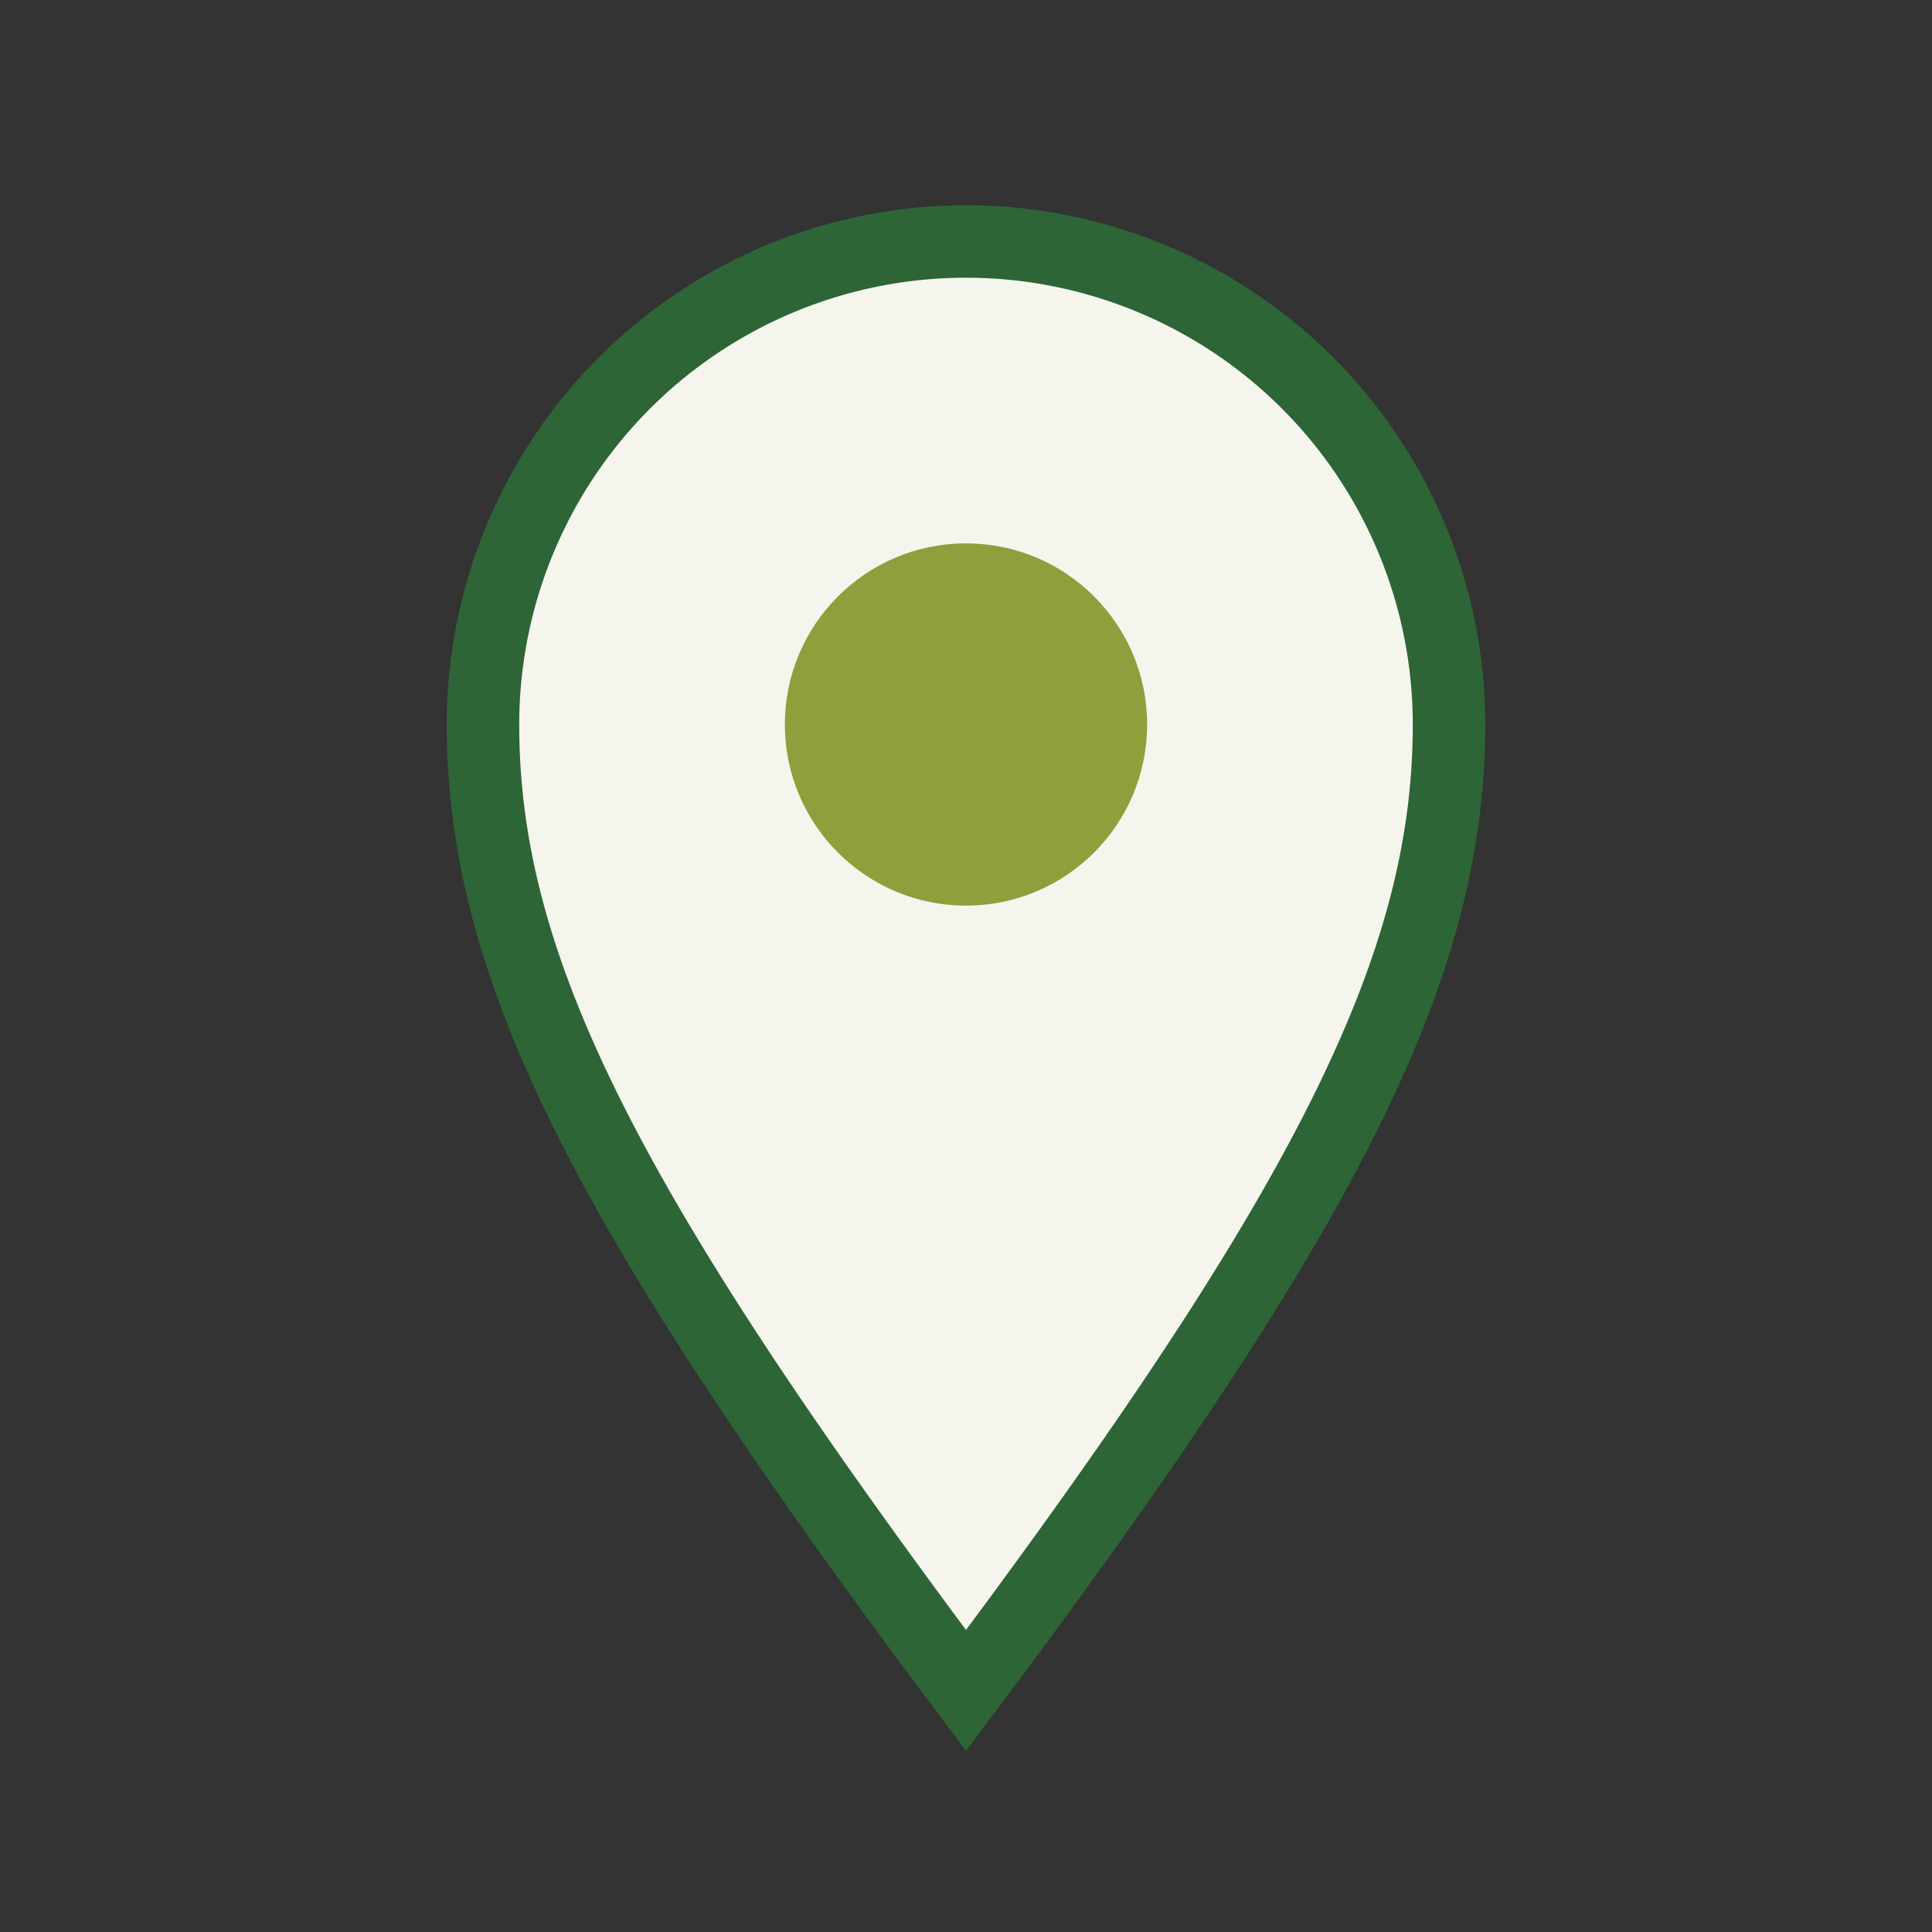 <?xml version="1.0" encoding="UTF-8"?>
<svg xmlns="http://www.w3.org/2000/svg" width="32" height="32" viewBox="0 0 32 32"><rect x="0" y="0" width="32" height="32" fill="#333333" stroke="none"/><path d="M16 28c6-8 8-12 8-16a8 8 0 1 0-16 0c0 4 2 8 8 16z" fill="#F5F5ED" stroke="#2D6536" stroke-width="1.2"/><circle cx="16" cy="12" r="3" fill="#8DA03B"/></svg>